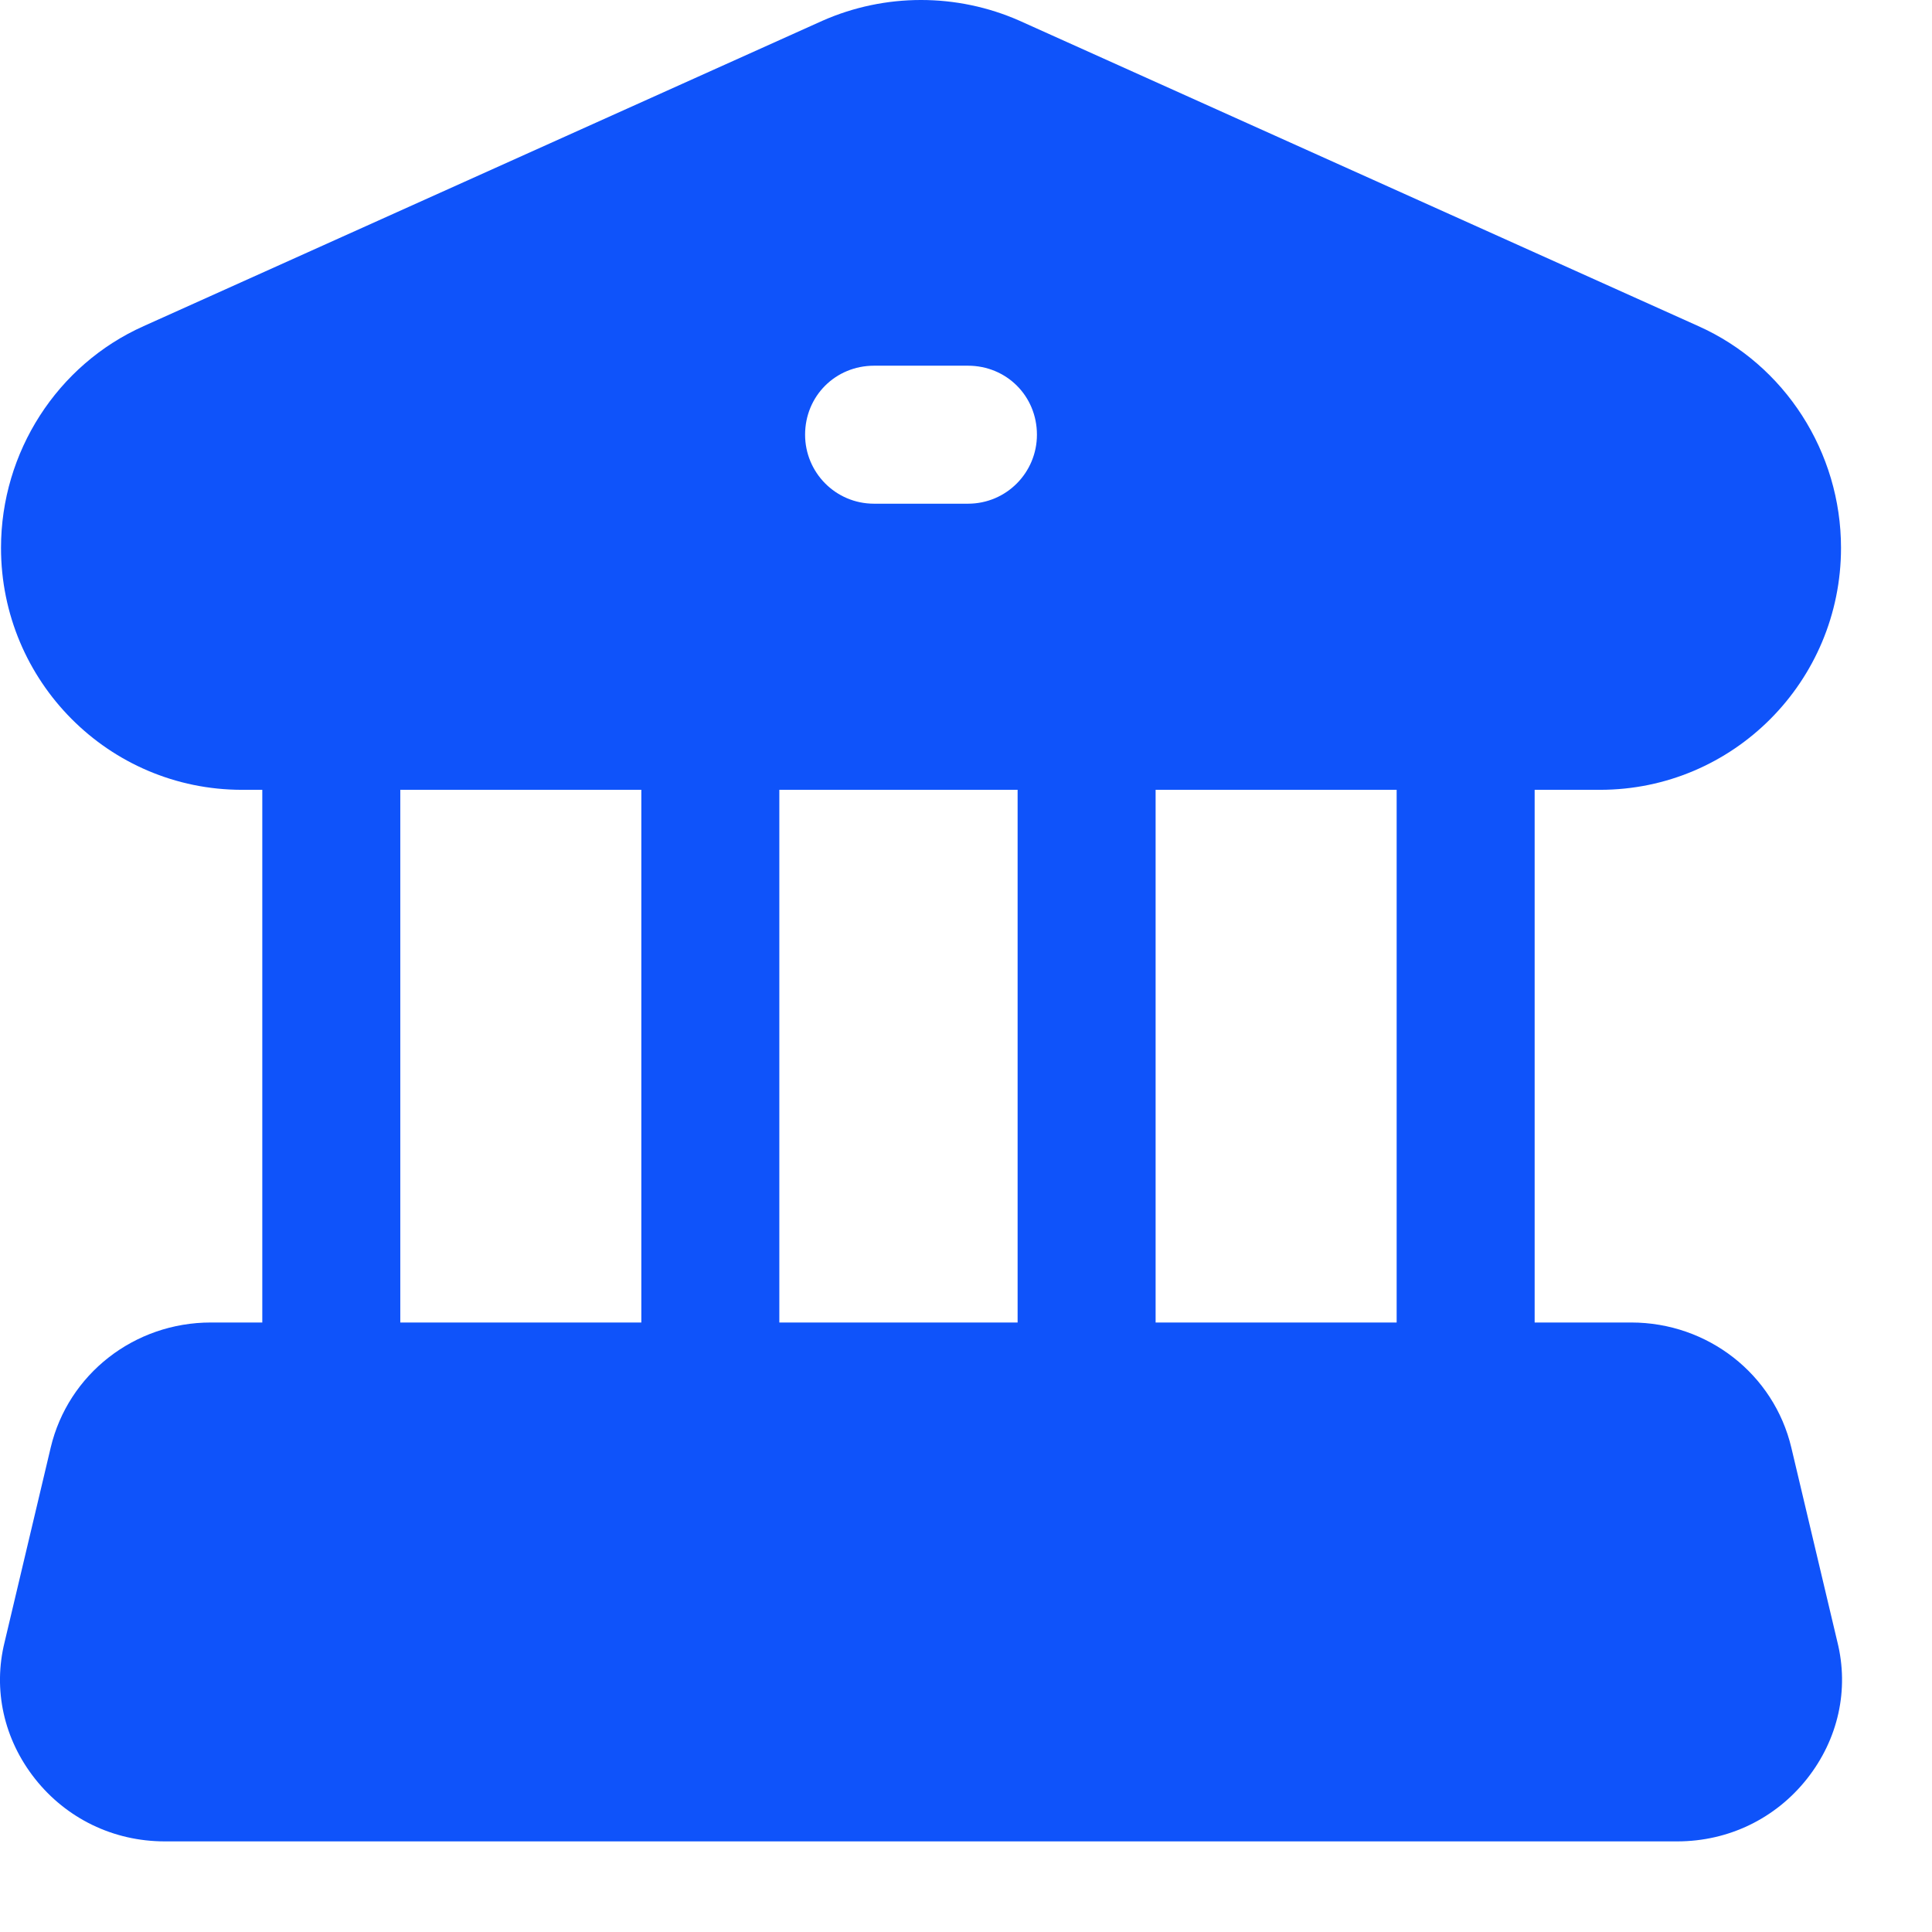 <svg width="21" height="21" viewBox="0 0 21 21" fill="none" xmlns="http://www.w3.org/2000/svg">
<path d="M19.971 17.845L19.471 15.735C19.281 14.935 18.561 14.375 17.731 14.375H16.681V8.585H17.391C18.841 8.585 20.011 7.405 20.011 5.955C20.011 4.915 19.401 3.965 18.461 3.545L11.081 0.225C10.401 -0.075 9.621 -0.075 8.941 0.225L1.561 3.545C0.621 3.965 0.011 4.915 0.011 5.955C0.011 7.405 1.181 8.585 2.631 8.585H2.851V14.375H2.291C1.461 14.375 0.741 14.935 0.551 15.735L0.051 17.845C-0.079 18.365 0.041 18.905 0.381 19.335C0.721 19.765 1.231 20.015 1.791 20.015H18.231C18.791 20.015 19.301 19.765 19.641 19.335C19.981 18.905 20.101 18.365 19.971 17.845ZM9.501 3.975H10.521C10.941 3.975 11.271 4.305 11.271 4.725C11.271 5.135 10.941 5.475 10.521 5.475H9.501C9.081 5.475 8.751 5.135 8.751 4.725C8.751 4.305 9.081 3.975 9.501 3.975ZM6.971 14.375H4.351V8.585H6.971V14.375ZM11.061 14.375H8.471V8.585H11.061V14.375ZM15.181 14.375H12.561V8.585H15.181V14.375Z" fill="#0F53FA"/>
</svg>
